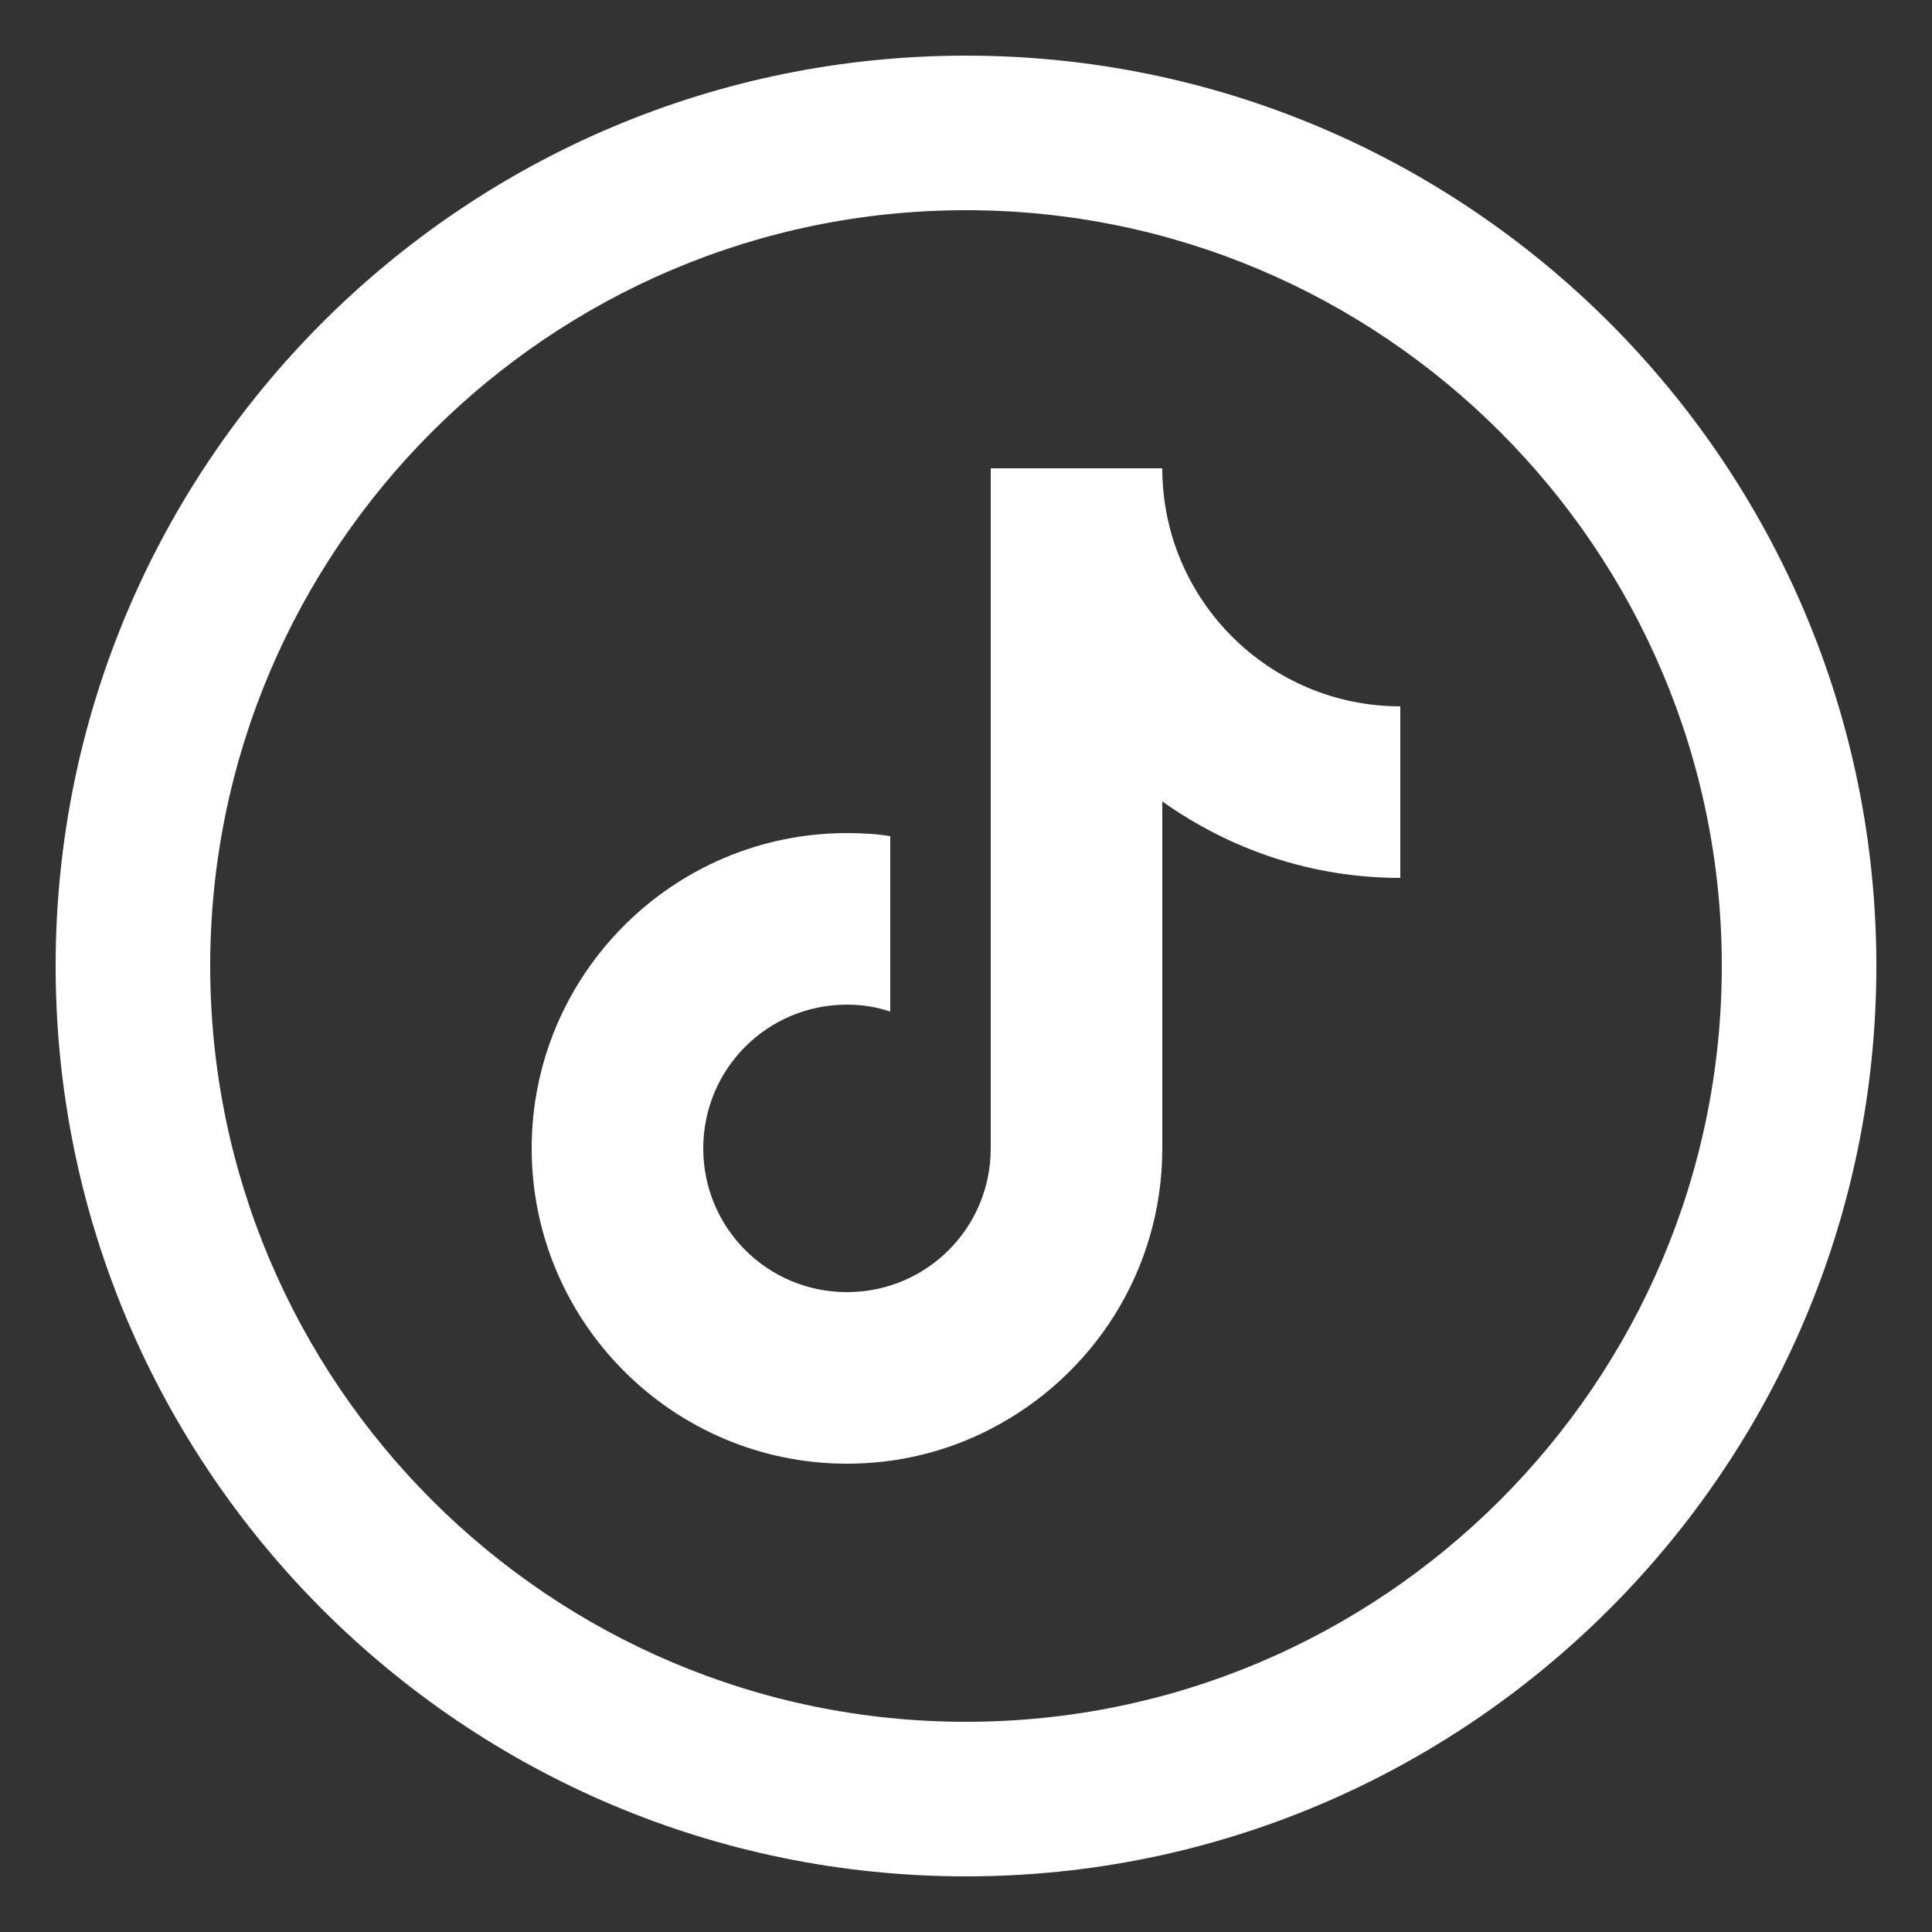 <?xml version="1.0" encoding="UTF-8"?><svg id="Layer_1" xmlns="http://www.w3.org/2000/svg" viewBox="0 0 25 25"><rect x="0" y="0" width="25" height="25" fill="#333333" stroke="none"/><defs><style>.cls-1{fill:#fff;}</style></defs><g id="tiktok"><g id="frame"><path class="cls-1" d="M12.5,24.28C6,24.28.72,19,.72,12.5S6,.72,12.5.72s11.78,5.29,11.78,11.78-5.29,11.78-11.78,11.78ZM12.5,2.72C7.11,2.72,2.72,7.11,2.72,12.5s4.39,9.78,9.78,9.78,9.78-4.39,9.78-9.78S17.89,2.72,12.5,2.72Z"/></g><path class="cls-1" d="M18.12,9.14v2.22c-1.15,0-2.21-.37-3.08-.99v4.49c0,1.58-.9,2.95-2.22,3.63-.56.29-1.19.45-1.86.45-2.25,0-4.08-1.83-4.08-4.08s1.83-4.08,4.08-4.08c.19,0,.38.01.56.04v2.27c-.18-.06-.36-.09-.56-.09-1.03,0-1.86.83-1.86,1.86s.83,1.86,1.86,1.86,1.86-.83,1.86-1.86V6.06h2.22c0,1.7,1.38,3.08,3.08,3.08Z"/></g></svg>